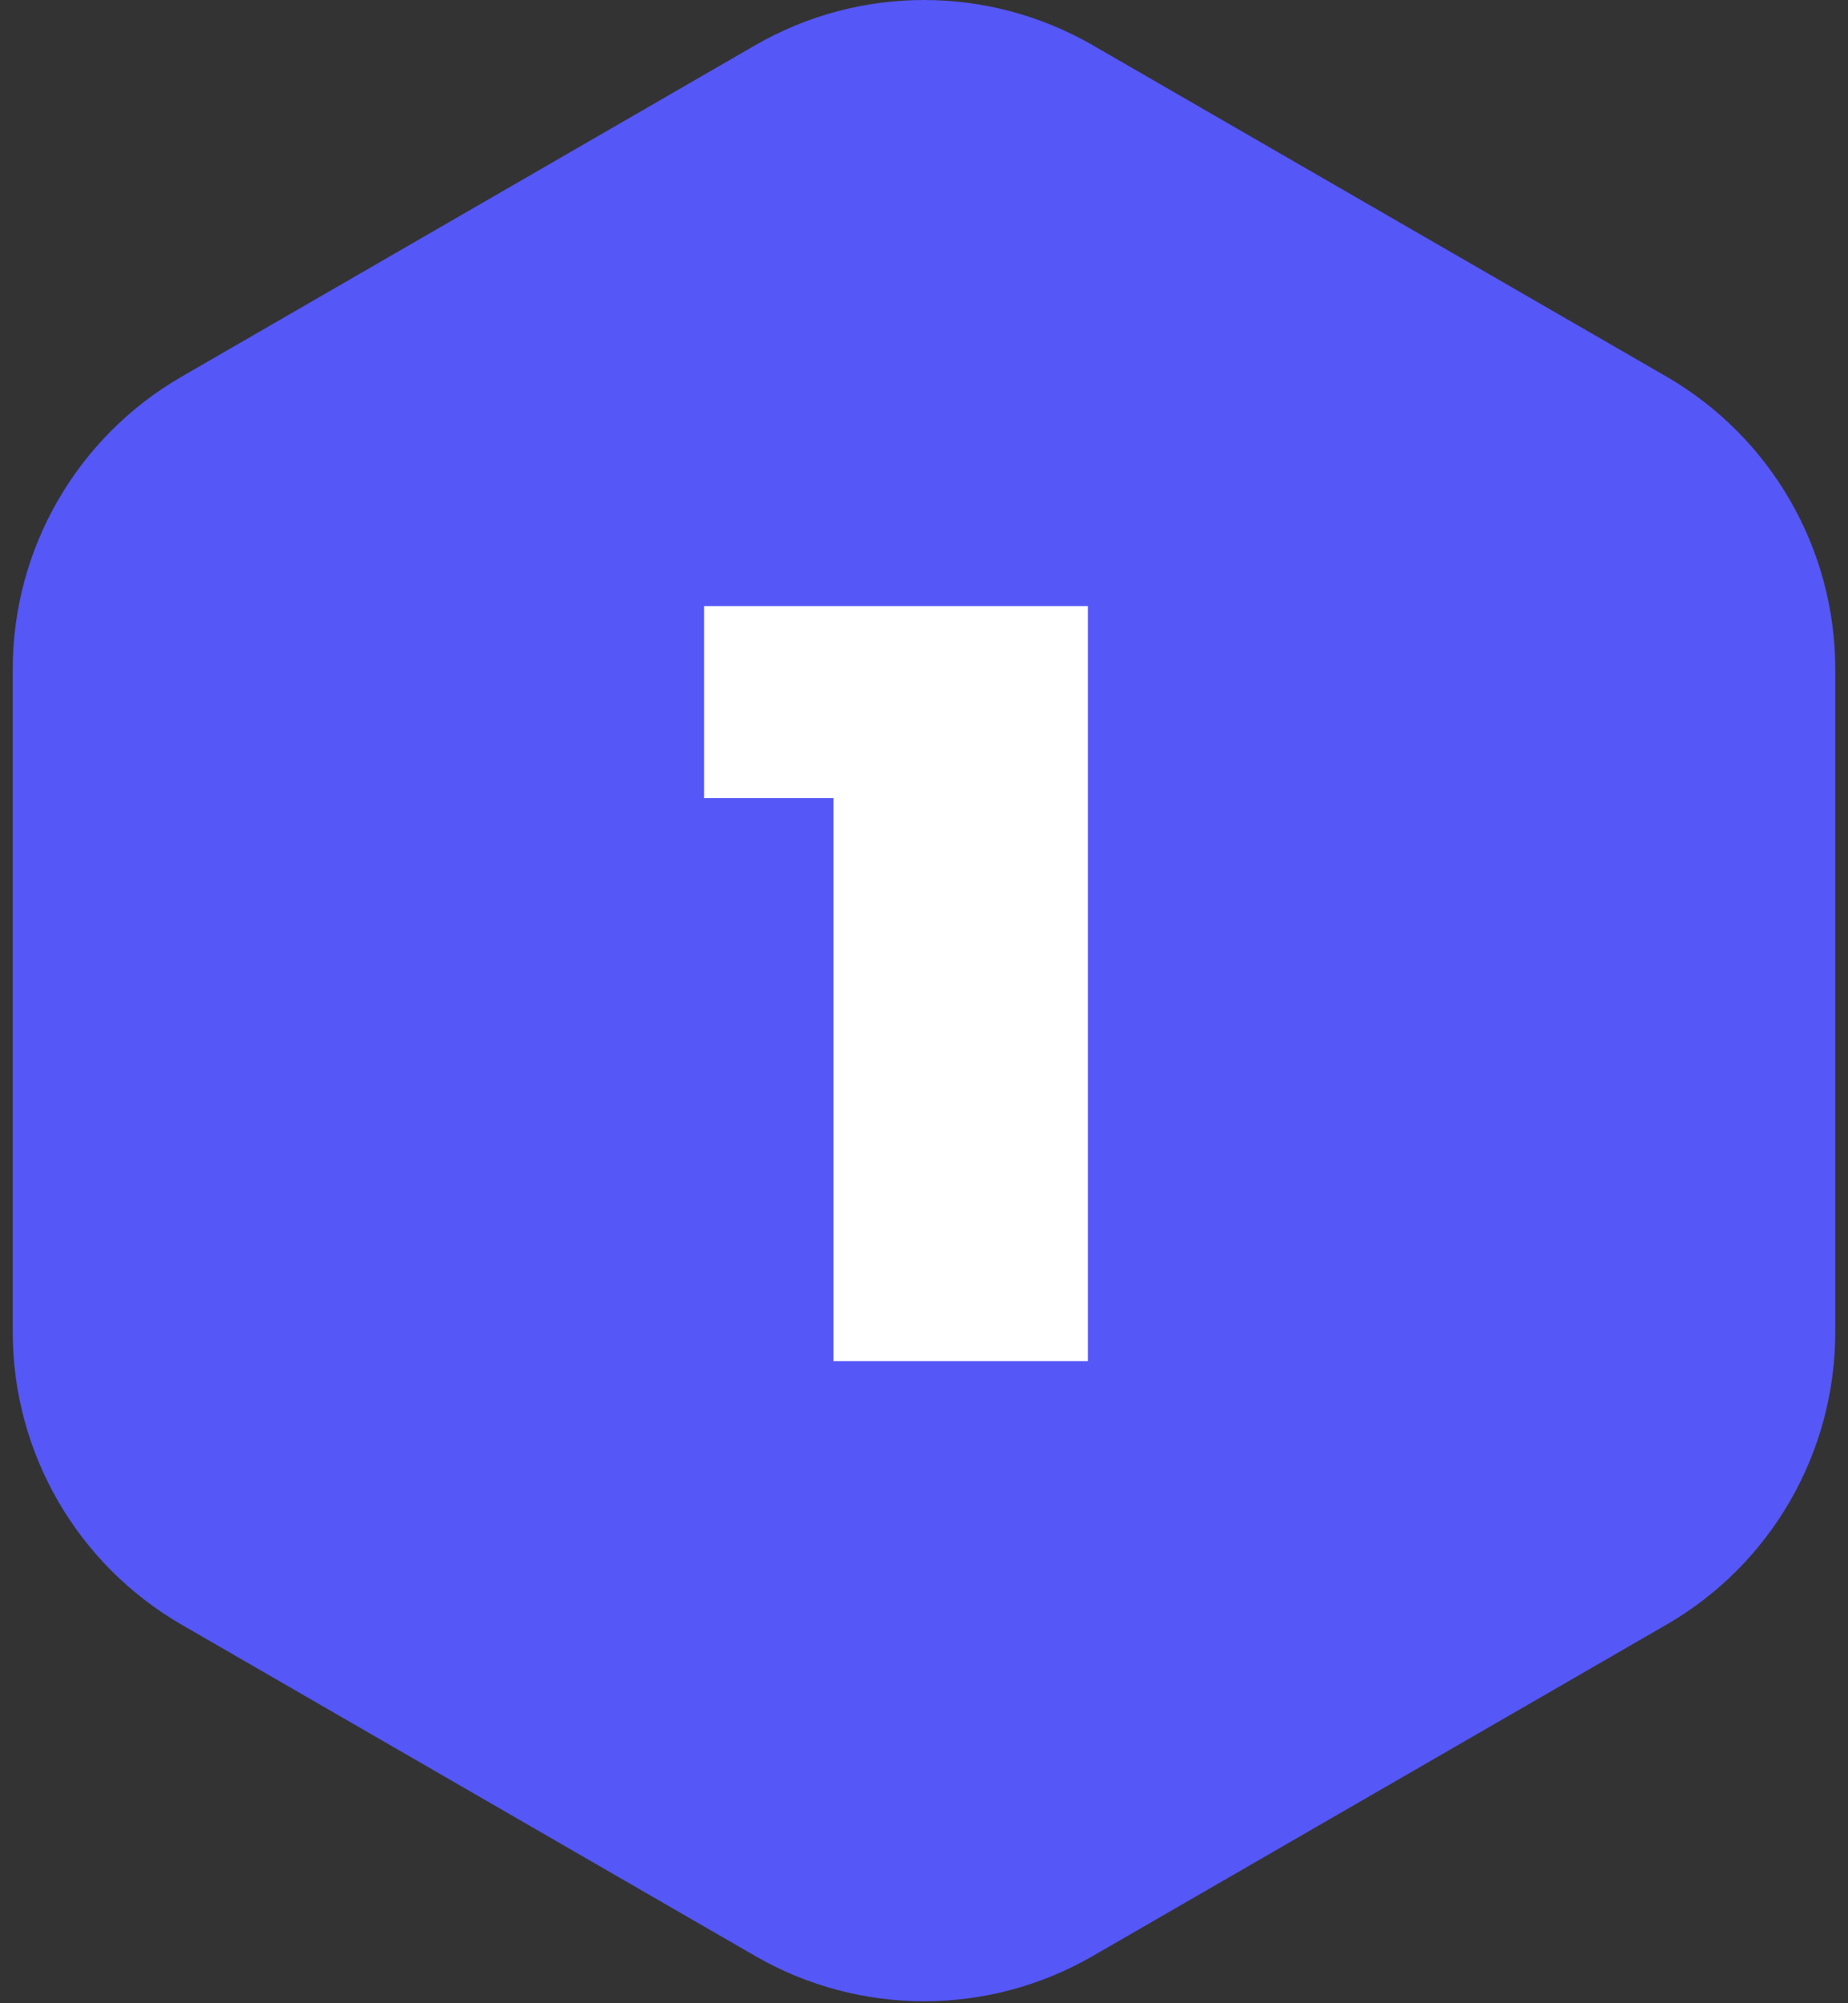 <svg xmlns="http://www.w3.org/2000/svg" width="72" height="78" viewBox="0 0 72 78" fill="none"><rect x="0" y="0" width="72" height="78" fill="#333333" stroke="none"/><path d="M71.504 51.867V26.055C71.504 21.355 68.996 17.017 64.929 14.665L42.575 1.761C38.504 -0.587 33.492 -0.587 29.425 1.761L7.071 14.669C3.004 17.017 0.496 21.359 0.496 26.055V51.867C0.496 56.567 3.004 60.906 7.071 63.258L29.425 76.162C33.496 78.51 38.508 78.51 42.575 76.162L64.929 63.258C69 60.91 71.504 56.567 71.504 51.867Z" fill="#5557F6"></path><path d="M27.433 23.6H42.385V53H32.473V31.076H27.433V23.6Z" fill="white"></path></svg>